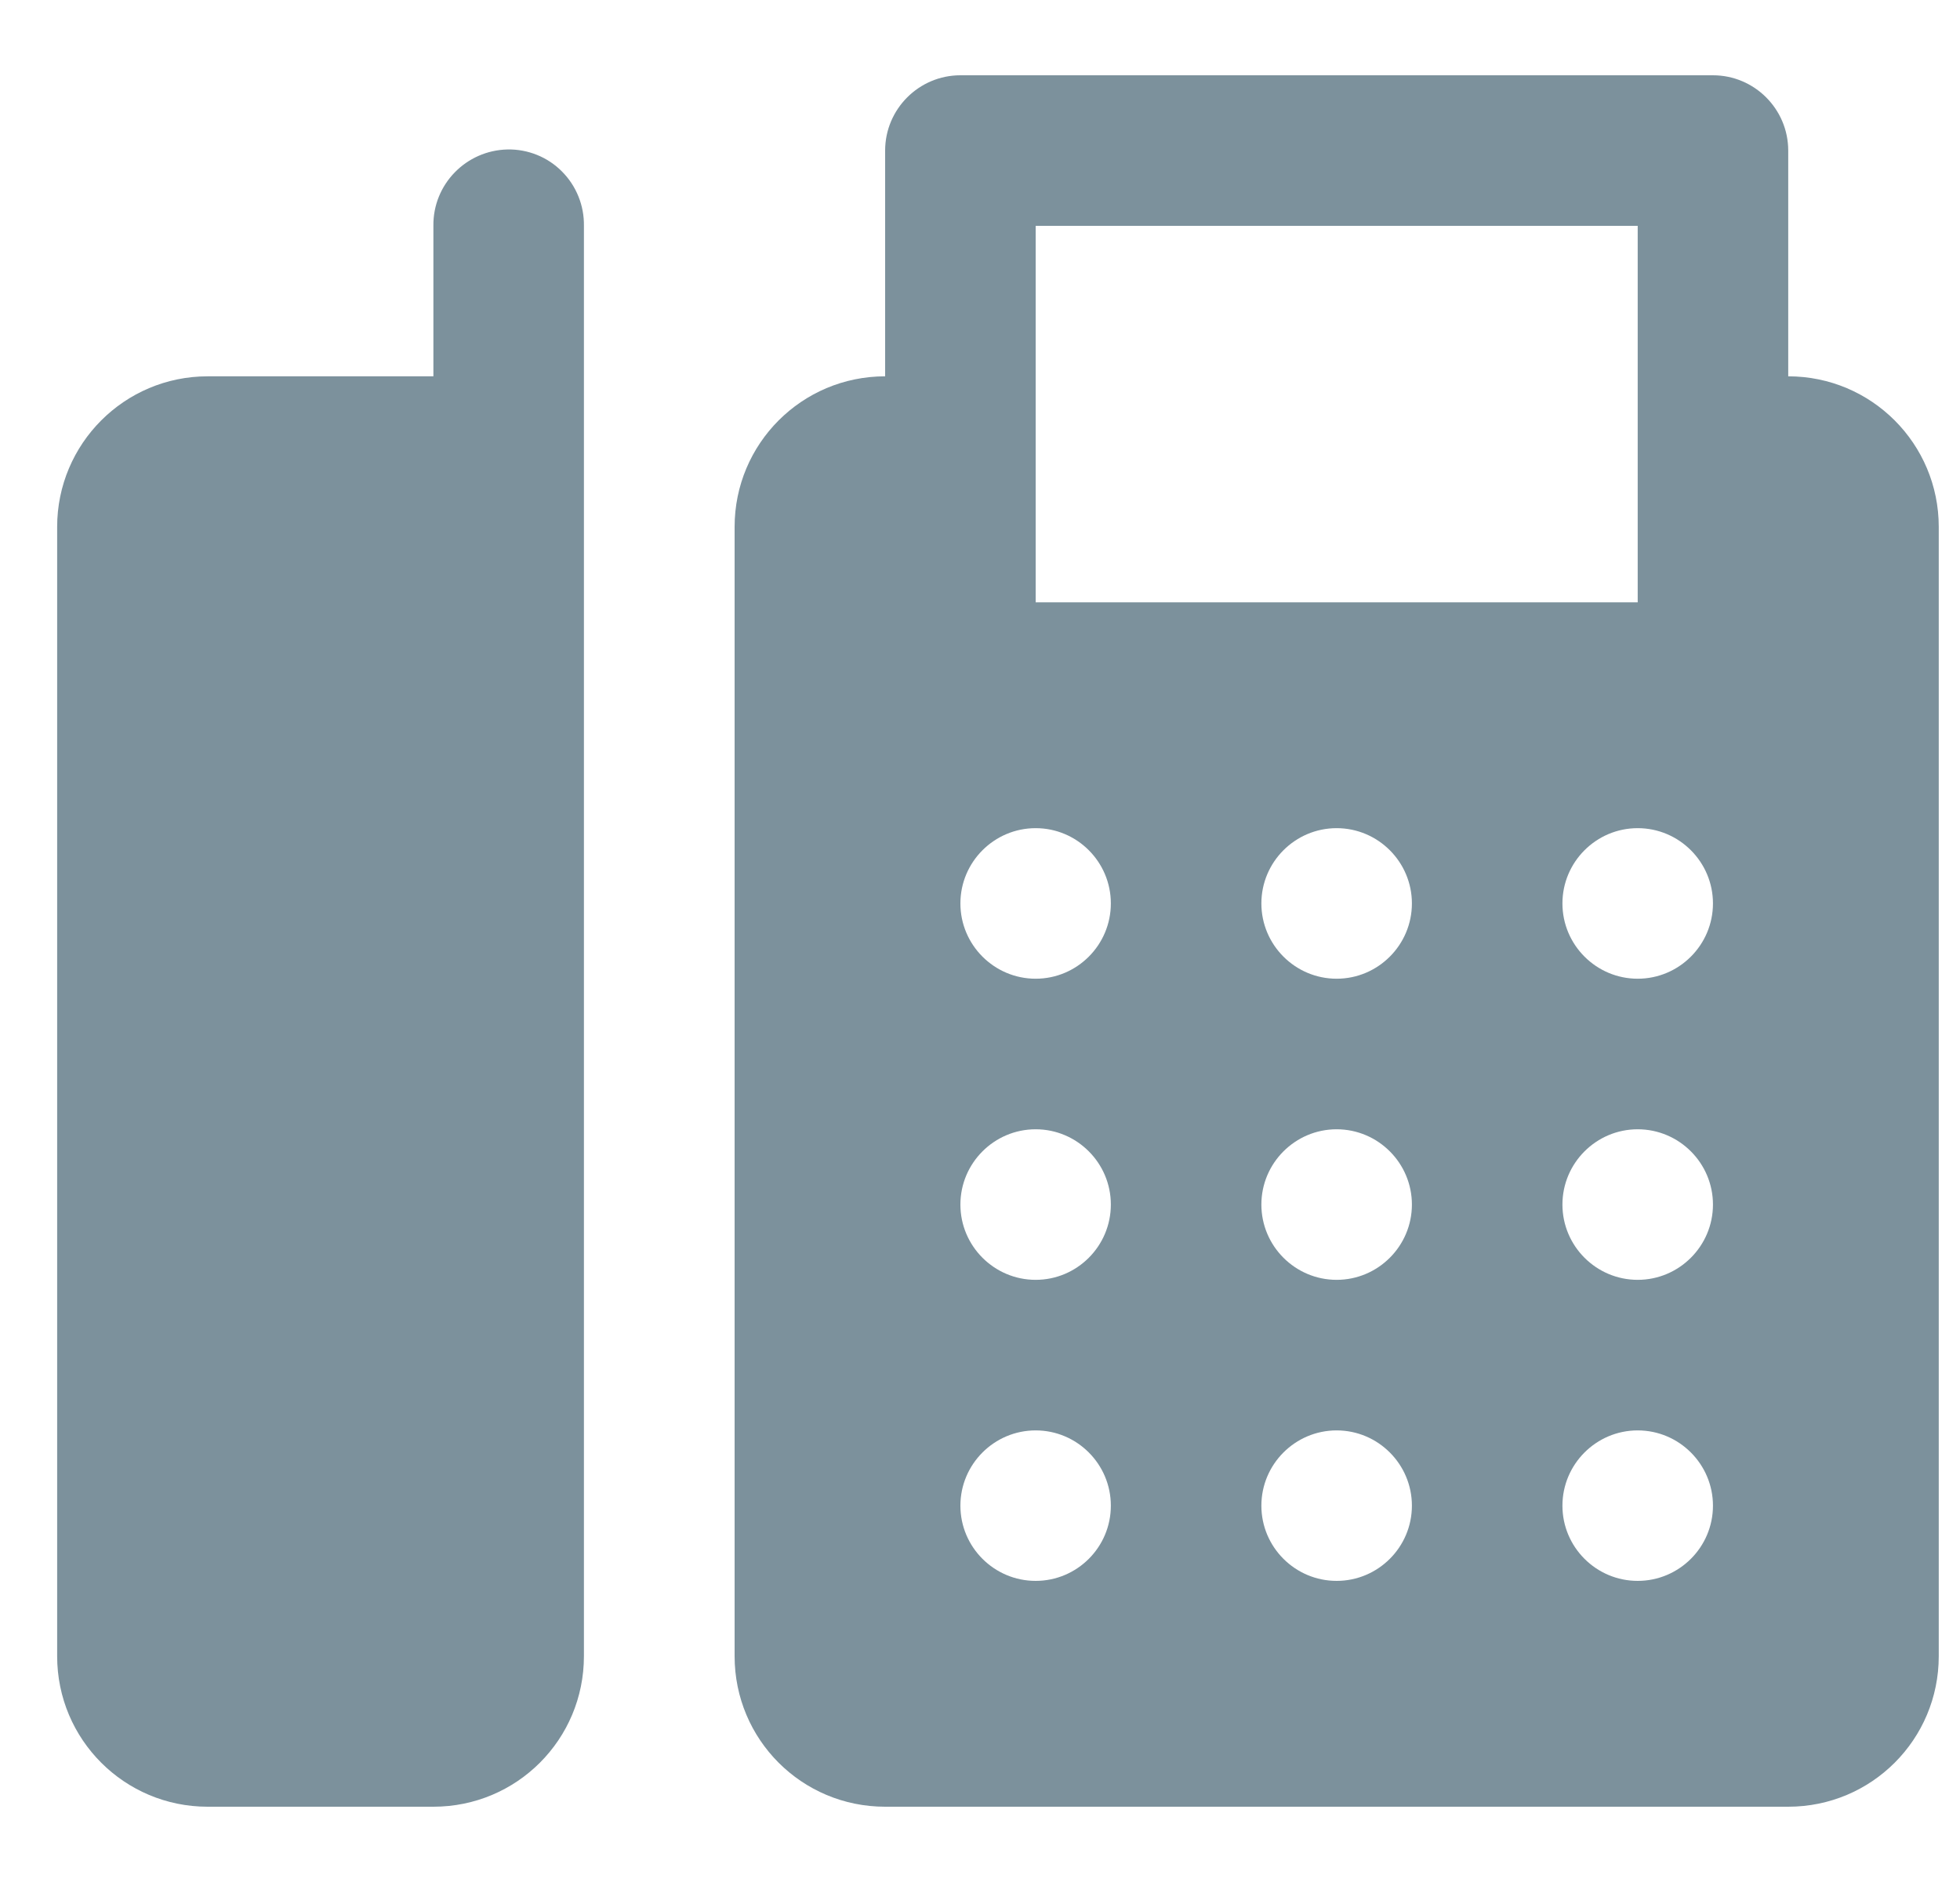<svg xmlns="http://www.w3.org/2000/svg" width="25" height="24" viewBox="0 0 25 24" fill="none"><path d="M12.25 0.96C11.721 0.96 11.29 1.391 11.29 1.92V4.799C10.227 4.799 9.37 5.659 9.37 6.719V21.12C9.37 22.183 10.227 23.04 11.29 23.04H22.809C23.871 23.04 24.729 22.183 24.729 21.12V6.719C24.729 5.659 23.871 4.799 22.809 4.799V1.92C22.809 1.391 22.378 0.96 21.849 0.96H12.25ZM6.474 1.906C5.945 1.917 5.521 2.351 5.528 2.88V4.799H2.648C1.588 4.799 0.729 5.659 0.729 6.719V21.12C0.729 22.183 1.588 23.04 2.648 23.04H5.528C6.591 23.04 7.448 22.183 7.448 21.12V2.88C7.452 2.622 7.352 2.371 7.167 2.186C6.985 2.002 6.732 1.901 6.474 1.906ZM13.21 2.88H20.889V7.681H13.21V2.88ZM13.21 10.561C13.739 10.561 14.169 10.992 14.169 11.521C14.169 12.05 13.739 12.481 13.21 12.481C12.681 12.481 12.25 12.05 12.25 11.521C12.25 10.992 12.681 10.561 13.21 10.561ZM17.049 10.561C17.578 10.561 18.009 10.992 18.009 11.521C18.009 12.05 17.578 12.481 17.049 12.481C16.52 12.481 16.089 12.05 16.089 11.521C16.089 10.992 16.52 10.561 17.049 10.561ZM20.889 10.561C21.418 10.561 21.849 10.992 21.849 11.521C21.849 12.05 21.418 12.481 20.889 12.481C20.36 12.481 19.929 12.05 19.929 11.521C19.929 10.992 20.36 10.561 20.889 10.561ZM13.21 14.401C13.739 14.401 14.169 14.832 14.169 15.361C14.169 15.89 13.739 16.321 13.21 16.321C12.681 16.321 12.25 15.89 12.25 15.361C12.25 14.832 12.681 14.401 13.21 14.401ZM17.049 14.401C17.578 14.401 18.009 14.832 18.009 15.361C18.009 15.89 17.578 16.321 17.049 16.321C16.52 16.321 16.089 15.89 16.089 15.361C16.089 14.832 16.52 14.401 17.049 14.401ZM20.889 14.401C21.418 14.401 21.849 14.832 21.849 15.361C21.849 15.89 21.418 16.321 20.889 16.321C20.36 16.321 19.929 15.89 19.929 15.361C19.929 14.832 20.36 14.401 20.889 14.401ZM13.21 18.241C13.739 18.241 14.169 18.672 14.169 19.201C14.169 19.73 13.739 20.16 13.21 20.16C12.681 20.16 12.25 19.73 12.25 19.201C12.25 18.672 12.681 18.241 13.21 18.241ZM17.049 18.241C17.578 18.241 18.009 18.672 18.009 19.201C18.009 19.73 17.578 20.16 17.049 20.16C16.52 20.16 16.089 19.73 16.089 19.201C16.089 18.672 16.52 18.241 17.049 18.241ZM20.889 18.241C21.418 18.241 21.849 18.672 21.849 19.201C21.849 19.73 21.418 20.16 20.889 20.16C20.36 20.16 19.929 19.73 19.929 19.201C19.929 18.672 20.36 18.241 20.889 18.241Z" fill="#7C919C"></path></svg>